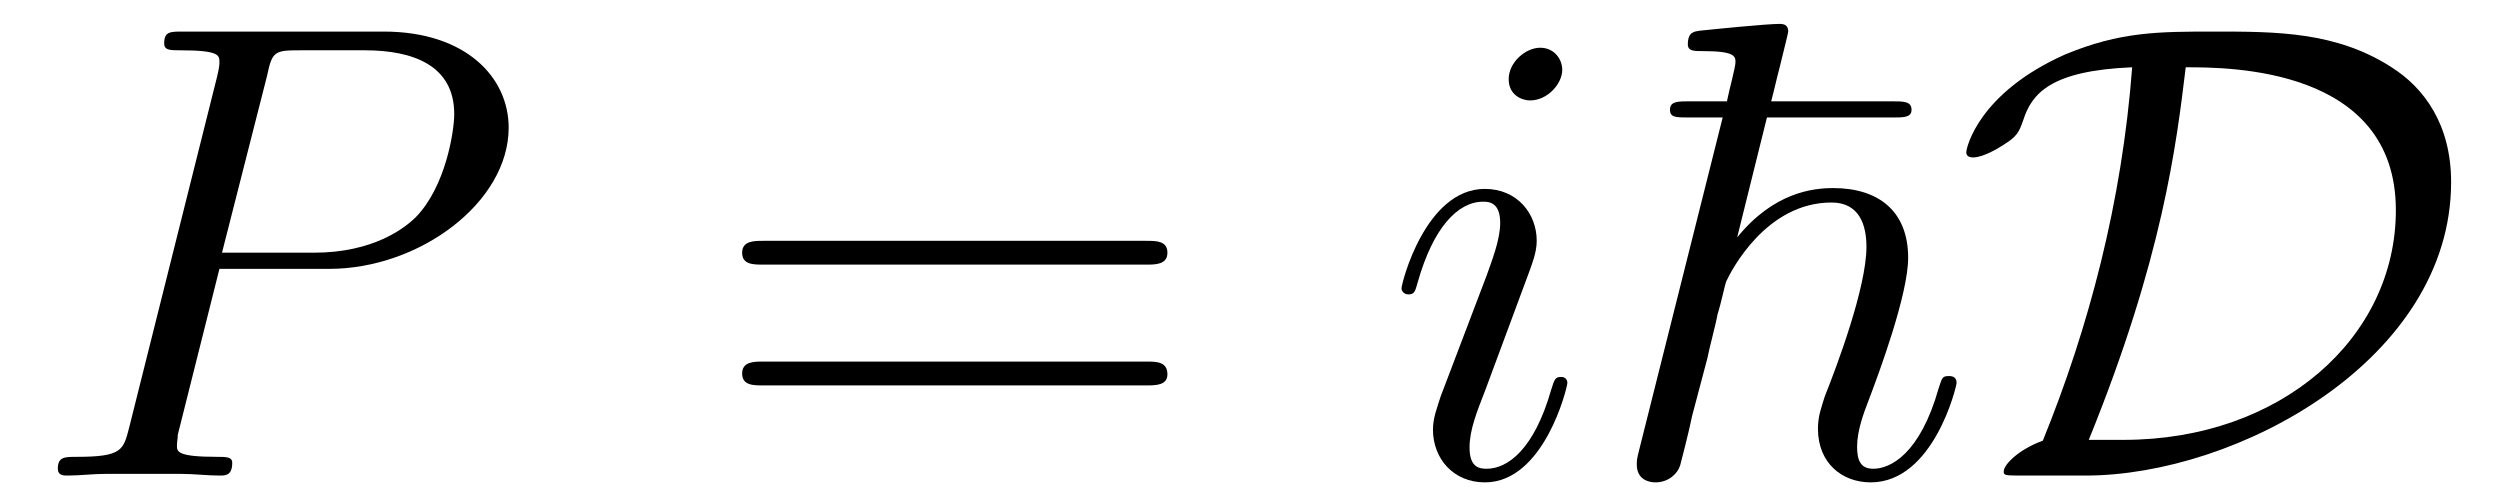 <?xml version="1.0" encoding="UTF-8"?>
<svg xmlns="http://www.w3.org/2000/svg" xmlns:xlink="http://www.w3.org/1999/xlink" viewBox="0 0 45.924 9.236" version="1.2">
<defs>
<g>
<symbol overflow="visible" id="glyph0-0">
<path style="stroke:none;" d=""/>
</symbol>
<symbol overflow="visible" id="glyph0-1">
<path style="stroke:none;" d="M 3.531 -3.797 L 5.547 -3.797 C 7.203 -3.797 8.844 -5.016 8.844 -6.391 C 8.844 -7.312 8.062 -8.156 6.547 -8.156 L 2.859 -8.156 C 2.625 -8.156 2.516 -8.156 2.516 -7.938 C 2.516 -7.812 2.625 -7.812 2.812 -7.812 C 3.531 -7.812 3.531 -7.719 3.531 -7.594 C 3.531 -7.562 3.531 -7.5 3.484 -7.312 L 1.875 -0.891 C 1.766 -0.469 1.75 -0.344 0.906 -0.344 C 0.688 -0.344 0.562 -0.344 0.562 -0.125 C 0.562 0 0.672 0 0.734 0 C 0.969 0 1.203 -0.031 1.438 -0.031 L 2.828 -0.031 C 3.062 -0.031 3.312 0 3.531 0 C 3.641 0 3.766 0 3.766 -0.234 C 3.766 -0.344 3.656 -0.344 3.484 -0.344 C 2.766 -0.344 2.75 -0.438 2.75 -0.547 C 2.75 -0.609 2.766 -0.688 2.766 -0.75 Z M 4.406 -7.344 C 4.5 -7.797 4.547 -7.812 5.016 -7.812 L 6.203 -7.812 C 7.094 -7.812 7.844 -7.531 7.844 -6.641 C 7.844 -6.328 7.688 -5.312 7.141 -4.75 C 6.938 -4.547 6.359 -4.094 5.266 -4.094 L 3.578 -4.094 Z M 4.406 -7.344 "/>
</symbol>
<symbol overflow="visible" id="glyph0-2">
<path style="stroke:none;" d="M 3.375 -1.703 C 3.375 -1.766 3.328 -1.812 3.266 -1.812 C 3.156 -1.812 3.141 -1.781 3.078 -1.578 C 2.766 -0.484 2.281 -0.125 1.891 -0.125 C 1.75 -0.125 1.578 -0.156 1.578 -0.516 C 1.578 -0.844 1.719 -1.188 1.859 -1.547 L 2.688 -3.781 C 2.719 -3.875 2.812 -4.094 2.812 -4.312 C 2.812 -4.812 2.453 -5.266 1.859 -5.266 C 0.766 -5.266 0.328 -3.531 0.328 -3.438 C 0.328 -3.391 0.375 -3.328 0.453 -3.328 C 0.562 -3.328 0.578 -3.375 0.625 -3.547 C 0.906 -4.547 1.359 -5.031 1.828 -5.031 C 1.938 -5.031 2.141 -5.016 2.141 -4.641 C 2.141 -4.328 1.984 -3.938 1.891 -3.672 L 1.047 -1.453 C 0.984 -1.25 0.906 -1.062 0.906 -0.844 C 0.906 -0.312 1.281 0.125 1.859 0.125 C 2.953 0.125 3.375 -1.625 3.375 -1.703 Z M 3.281 -7.453 C 3.281 -7.641 3.141 -7.859 2.875 -7.859 C 2.609 -7.859 2.297 -7.594 2.297 -7.281 C 2.297 -6.984 2.547 -6.891 2.688 -6.891 C 3.016 -6.891 3.281 -7.203 3.281 -7.453 Z M 3.281 -7.453 "/>
</symbol>
<symbol overflow="visible" id="glyph1-0">
<path style="stroke:none;" d=""/>
</symbol>
<symbol overflow="visible" id="glyph1-1">
<path style="stroke:none;" d="M 8.062 -3.875 C 8.234 -3.875 8.453 -3.875 8.453 -4.094 C 8.453 -4.312 8.25 -4.312 8.062 -4.312 L 1.031 -4.312 C 0.859 -4.312 0.641 -4.312 0.641 -4.094 C 0.641 -3.875 0.844 -3.875 1.031 -3.875 Z M 8.062 -1.656 C 8.234 -1.656 8.453 -1.656 8.453 -1.859 C 8.453 -2.094 8.25 -2.094 8.062 -2.094 L 1.031 -2.094 C 0.859 -2.094 0.641 -2.094 0.641 -1.875 C 0.641 -1.656 0.844 -1.656 1.031 -1.656 Z M 8.062 -1.656 "/>
</symbol>
<symbol overflow="visible" id="glyph2-0">
<path style="stroke:none;" d=""/>
</symbol>
<symbol overflow="visible" id="glyph2-1">
<path style="stroke:none;" d="M 3.047 -6.578 L 5.359 -6.578 C 5.562 -6.578 5.703 -6.578 5.703 -6.719 C 5.703 -6.875 5.562 -6.875 5.328 -6.875 L 3.125 -6.875 C 3.203 -7.172 3.203 -7.203 3.281 -7.5 C 3.328 -7.703 3.438 -8.125 3.438 -8.156 C 3.438 -8.266 3.375 -8.297 3.281 -8.297 C 3.047 -8.297 2.109 -8.203 1.812 -8.172 C 1.719 -8.156 1.594 -8.156 1.594 -7.922 C 1.594 -7.797 1.703 -7.797 1.875 -7.797 C 2.453 -7.797 2.469 -7.703 2.469 -7.594 C 2.469 -7.5 2.359 -7.109 2.312 -6.875 L 1.641 -6.875 C 1.406 -6.875 1.266 -6.875 1.266 -6.719 C 1.266 -6.578 1.375 -6.578 1.609 -6.578 L 2.234 -6.578 L 0.703 -0.484 C 0.656 -0.297 0.656 -0.281 0.656 -0.203 C 0.656 0.062 0.859 0.125 1 0.125 C 1.234 0.125 1.406 -0.031 1.453 -0.188 C 1.469 -0.25 1.609 -0.781 1.672 -1.094 L 1.953 -2.156 C 1.984 -2.328 2.109 -2.781 2.141 -2.969 C 2.203 -3.156 2.281 -3.531 2.297 -3.562 C 2.391 -3.766 3.031 -5.016 4.234 -5.016 C 4.75 -5.016 4.875 -4.594 4.875 -4.203 C 4.875 -3.453 4.328 -2 4.109 -1.453 C 4.047 -1.25 3.984 -1.094 3.984 -0.859 C 3.984 -0.234 4.422 0.125 4.953 0.125 C 6.109 0.125 6.531 -1.641 6.531 -1.703 C 6.531 -1.828 6.422 -1.828 6.391 -1.828 C 6.266 -1.828 6.266 -1.797 6.203 -1.609 C 5.859 -0.391 5.312 -0.125 5 -0.125 C 4.766 -0.125 4.703 -0.281 4.703 -0.531 C 4.703 -0.828 4.828 -1.156 4.906 -1.359 C 5.109 -1.891 5.641 -3.328 5.641 -4 C 5.641 -4.859 5.094 -5.281 4.266 -5.281 C 3.891 -5.281 3.172 -5.203 2.5 -4.375 Z M 3.047 -6.578 "/>
</symbol>
<symbol overflow="visible" id="glyph3-0">
<path style="stroke:none;" d=""/>
</symbol>
<symbol overflow="visible" id="glyph3-1">
<path style="stroke:none;" d="M 2.438 0 C 5.219 0 9.156 -2.125 9.156 -5.391 C 9.156 -6.453 8.656 -7.125 8.062 -7.5 C 7.047 -8.156 5.938 -8.156 4.812 -8.156 C 3.781 -8.156 3.078 -8.156 2.062 -7.734 C 0.484 -7.031 0.25 -6.031 0.25 -5.938 C 0.25 -5.875 0.297 -5.844 0.375 -5.844 C 0.562 -5.844 0.844 -6.016 0.938 -6.078 C 1.188 -6.234 1.219 -6.312 1.297 -6.531 C 1.453 -7.016 1.797 -7.438 3.297 -7.5 C 3.109 -5.016 2.5 -2.719 1.656 -0.641 C 1.219 -0.484 0.938 -0.203 0.938 -0.078 C 0.938 -0.016 0.938 0 1.203 0 Z M 2.5 -0.656 C 3.859 -4 4.109 -6.078 4.281 -7.5 C 5.078 -7.5 8.141 -7.5 8.141 -4.875 C 8.141 -2.531 6.031 -0.656 3.141 -0.656 Z M 2.5 -0.656 "/>
</symbol>
</g>
<clipPath id="clip1">
  <path d="M 36 0 L 45.926 0 L 45.926 9 L 36 9 Z M 36 0 "/>
</clipPath>
</defs>
<g id="surface1">
<g style="fill:rgb(0%,0%,0%);fill-opacity:1;">
  <use xlink:href="#glyph0-1" x="0.5" y="8.736"/>
</g>
<g style="fill:rgb(0%,0%,0%);fill-opacity:1;">
  <use xlink:href="#glyph1-1" x="12.992" y="8.736"/>
</g>
<g style="fill:rgb(0%,0%,0%);fill-opacity:1;">
  <use xlink:href="#glyph0-2" x="25.417" y="8.736"/>
</g>
<g style="fill:rgb(0%,0%,0%);fill-opacity:1;">
  <use xlink:href="#glyph2-1" x="29.411" y="8.736"/>
</g>
<g clip-path="url(#clip1)" clip-rule="nonzero">
<g style="fill:rgb(0%,0%,0%);fill-opacity:1;">
  <use xlink:href="#glyph3-1" x="35.87" y="8.736"/>
</g>
</g>
</g>
</svg>
